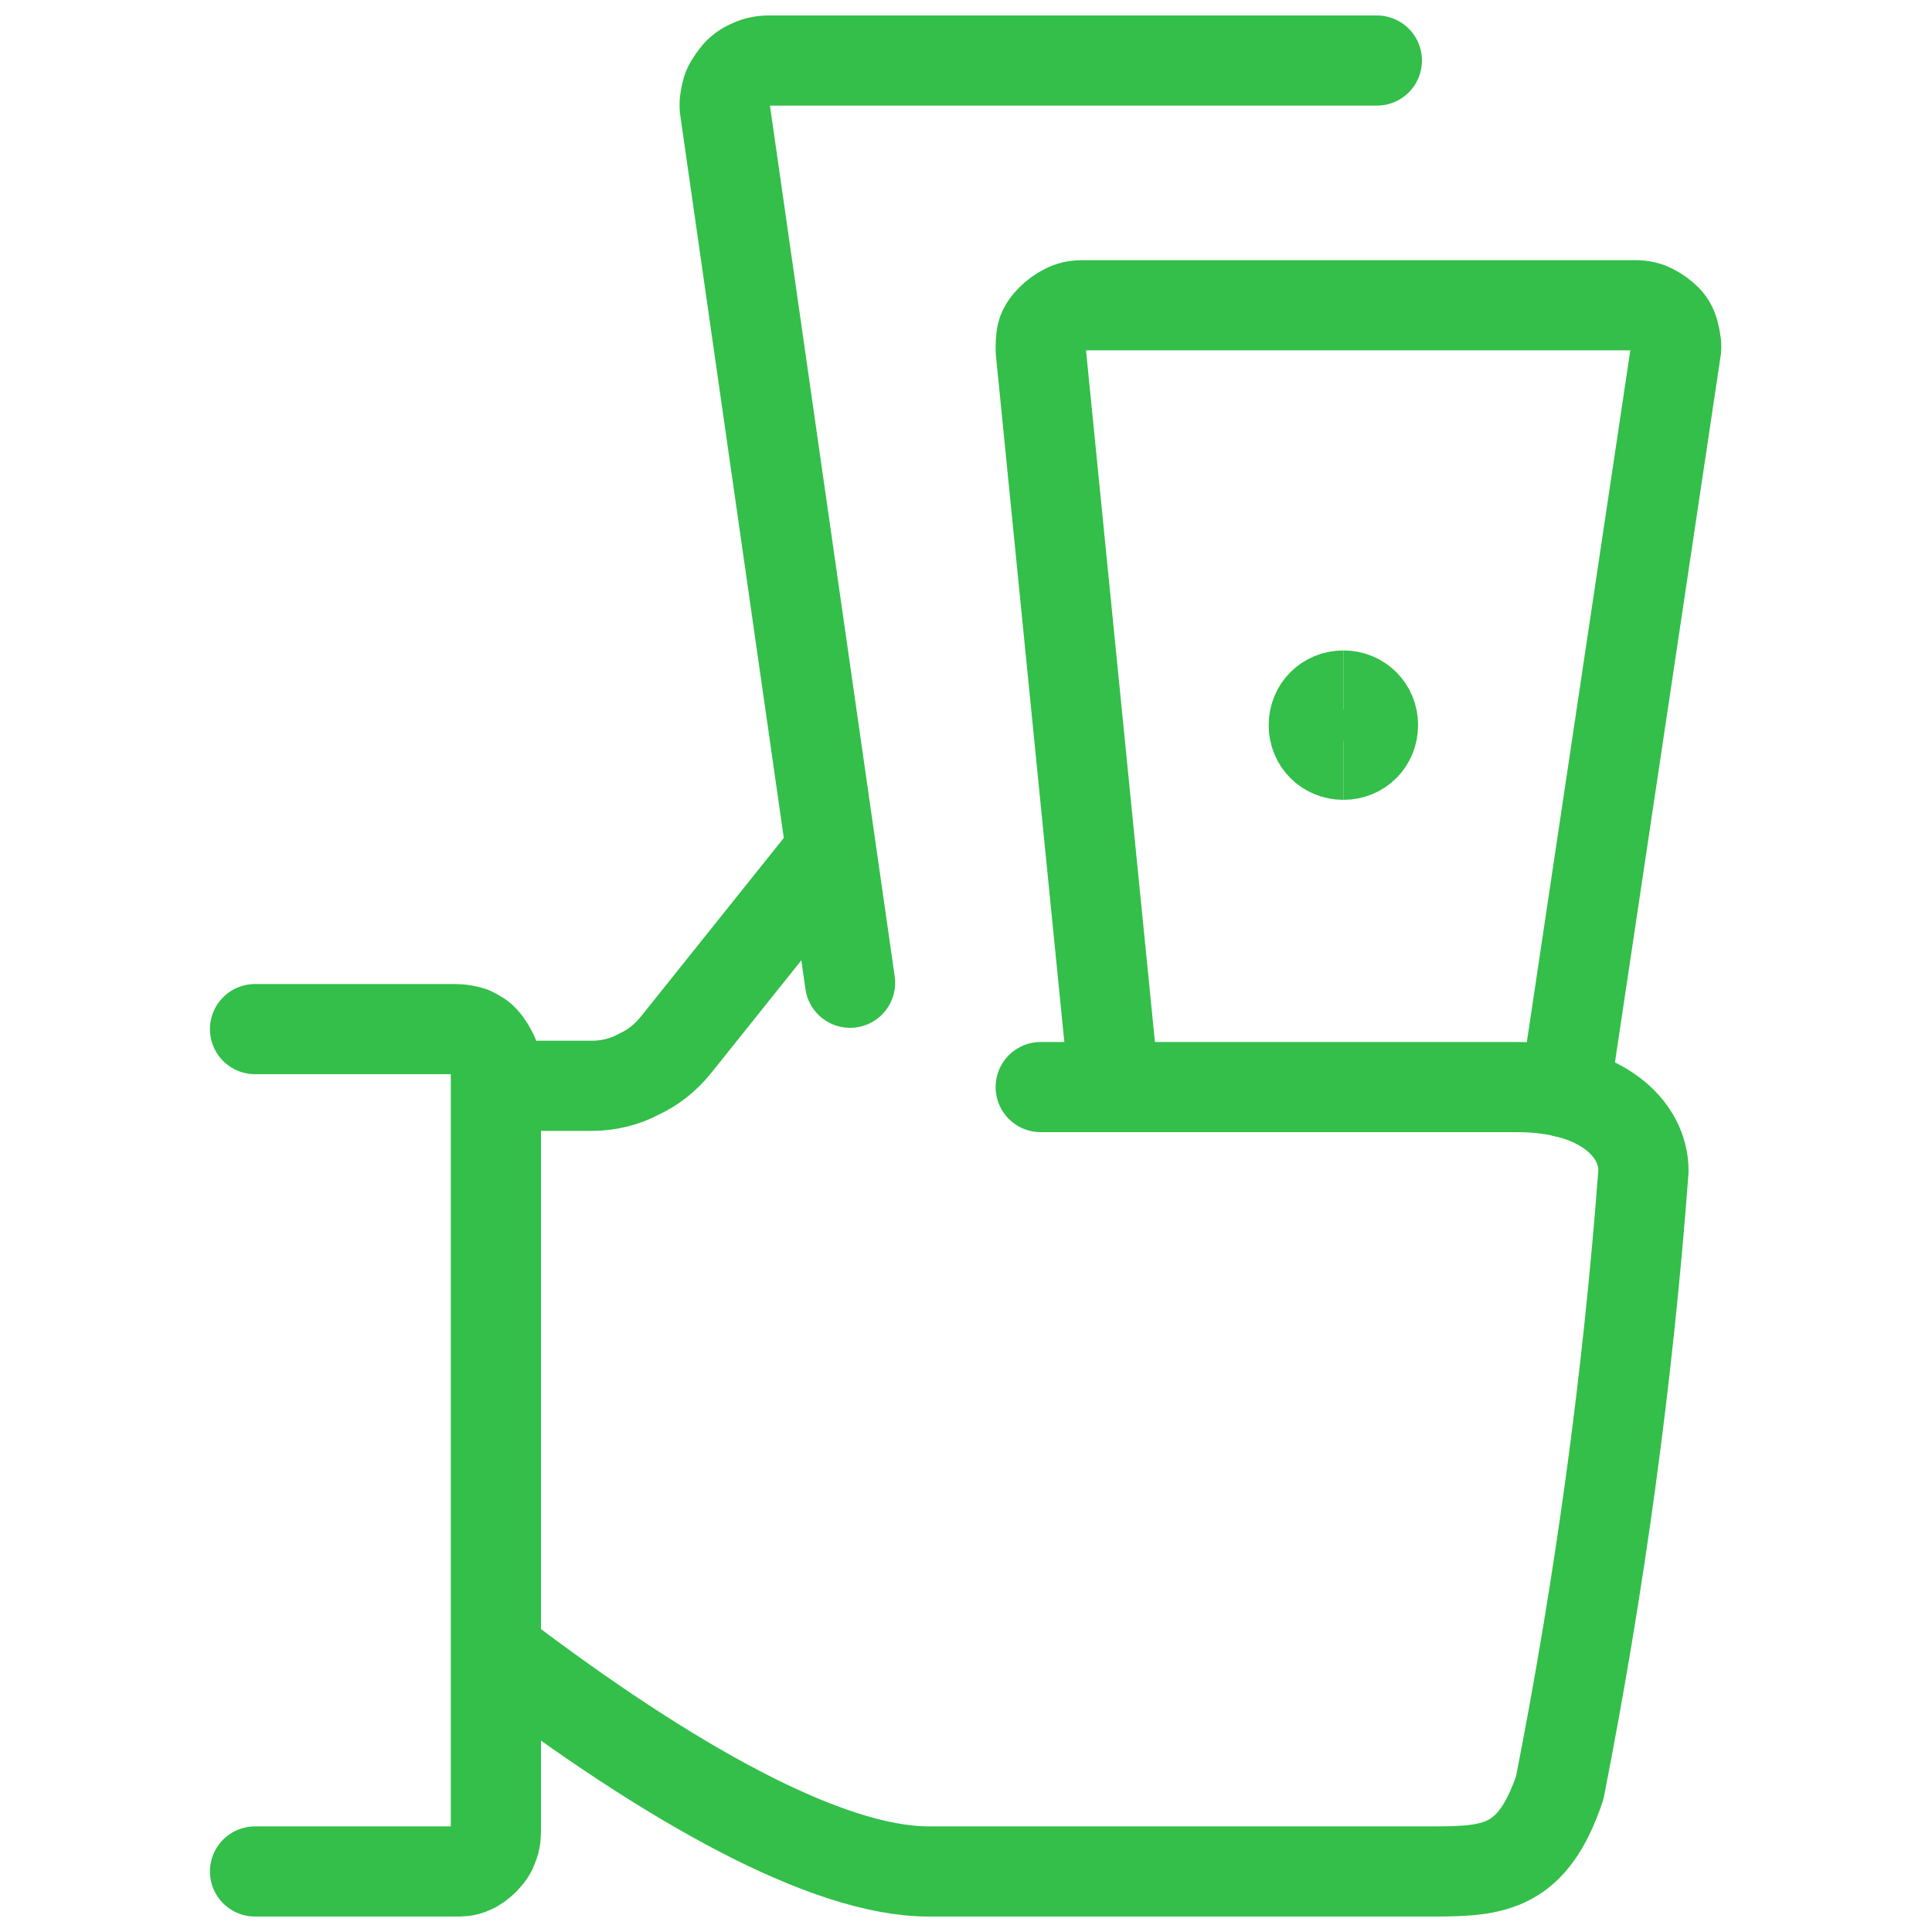 <?xml version="1.0" encoding="utf-8"?>
<!-- Generator: Adobe Illustrator 26.0.3, SVG Export Plug-In . SVG Version: 6.00 Build 0)  -->
<svg version="1.1" id="Layer_1" xmlns="http://www.w3.org/2000/svg" xmlns:xlink="http://www.w3.org/1999/xlink" x="0px" y="0px"
	 width="150px" height="150px" viewBox="0 0 150 150" style="enable-background:new 0 0 150 150;" xml:space="preserve">
<style type="text/css">
	.st0{fill:none;stroke:#33BF4A;stroke-width:7;stroke-linecap:round;stroke-linejoin:round;stroke-miterlimit:25;}
	.st1{fill:none;stroke:#33BF4A;stroke-width:7;stroke-miterlimit:25;}
</style>
<path class="st0" d="M19.8,79.9h15.6c0.4,0,0.9,0.1,1.2,0.2c0.4,0.2,0.8,0.4,1,0.7c0.3,0.3,0.5,0.7,0.7,1.1c0.1,0.4,0.2,0.8,0.2,1.3
	V142c0,0.4,0,0.9-0.2,1.3c-0.1,0.4-0.4,0.8-0.7,1.1c-0.3,0.3-0.7,0.6-1,0.7c-0.4,0.2-0.8,0.2-1.2,0.2H19.8"/>
<path class="st0" d="M64.5,66.1l-12,15c-0.8,1-1.8,1.8-2.9,2.3c-1.1,0.6-2.4,0.9-3.6,0.9h-7.4"/>
<path class="st0" d="M38.6,128.3c13.4,10.2,25.6,17,33.5,17h39.2c4.8,0,7.7-0.3,9.8-6.5c3.1-15.8,5.3-31.8,6.5-47.9
	c0-3.3-3.3-6.5-9.8-6.5H80.8"/>
<path class="st0" d="M66,76.3L56.3,8.6c-0.1-0.5,0-1,0.1-1.4c0.1-0.5,0.4-0.9,0.7-1.3c0.3-0.4,0.7-0.7,1.2-0.9
	c0.4-0.2,0.9-0.3,1.4-0.3h47.2"/>
<path class="st0" d="M86.5,84.4l-5.7-57.2c0-0.4,0-0.9,0.1-1.3c0.1-0.4,0.4-0.8,0.7-1.1c0.3-0.3,0.7-0.6,1.1-0.8
	c0.4-0.2,0.8-0.3,1.3-0.3H127c0.5,0,0.9,0.1,1.3,0.3c0.4,0.2,0.8,0.5,1.1,0.8c0.3,0.3,0.5,0.7,0.6,1.2c0.1,0.4,0.2,0.9,0.1,1.3
	l-8.6,57.5"/>
<path class="st1" d="M104.3,58.6c-1.3,0-2.3-1-2.3-2.3c0-1.3,1-2.3,2.3-2.3"/>
<path class="st1" d="M104.3,58.6c1.3,0,2.3-1,2.3-2.3c0-1.3-1-2.3-2.3-2.3"/>
</svg>
